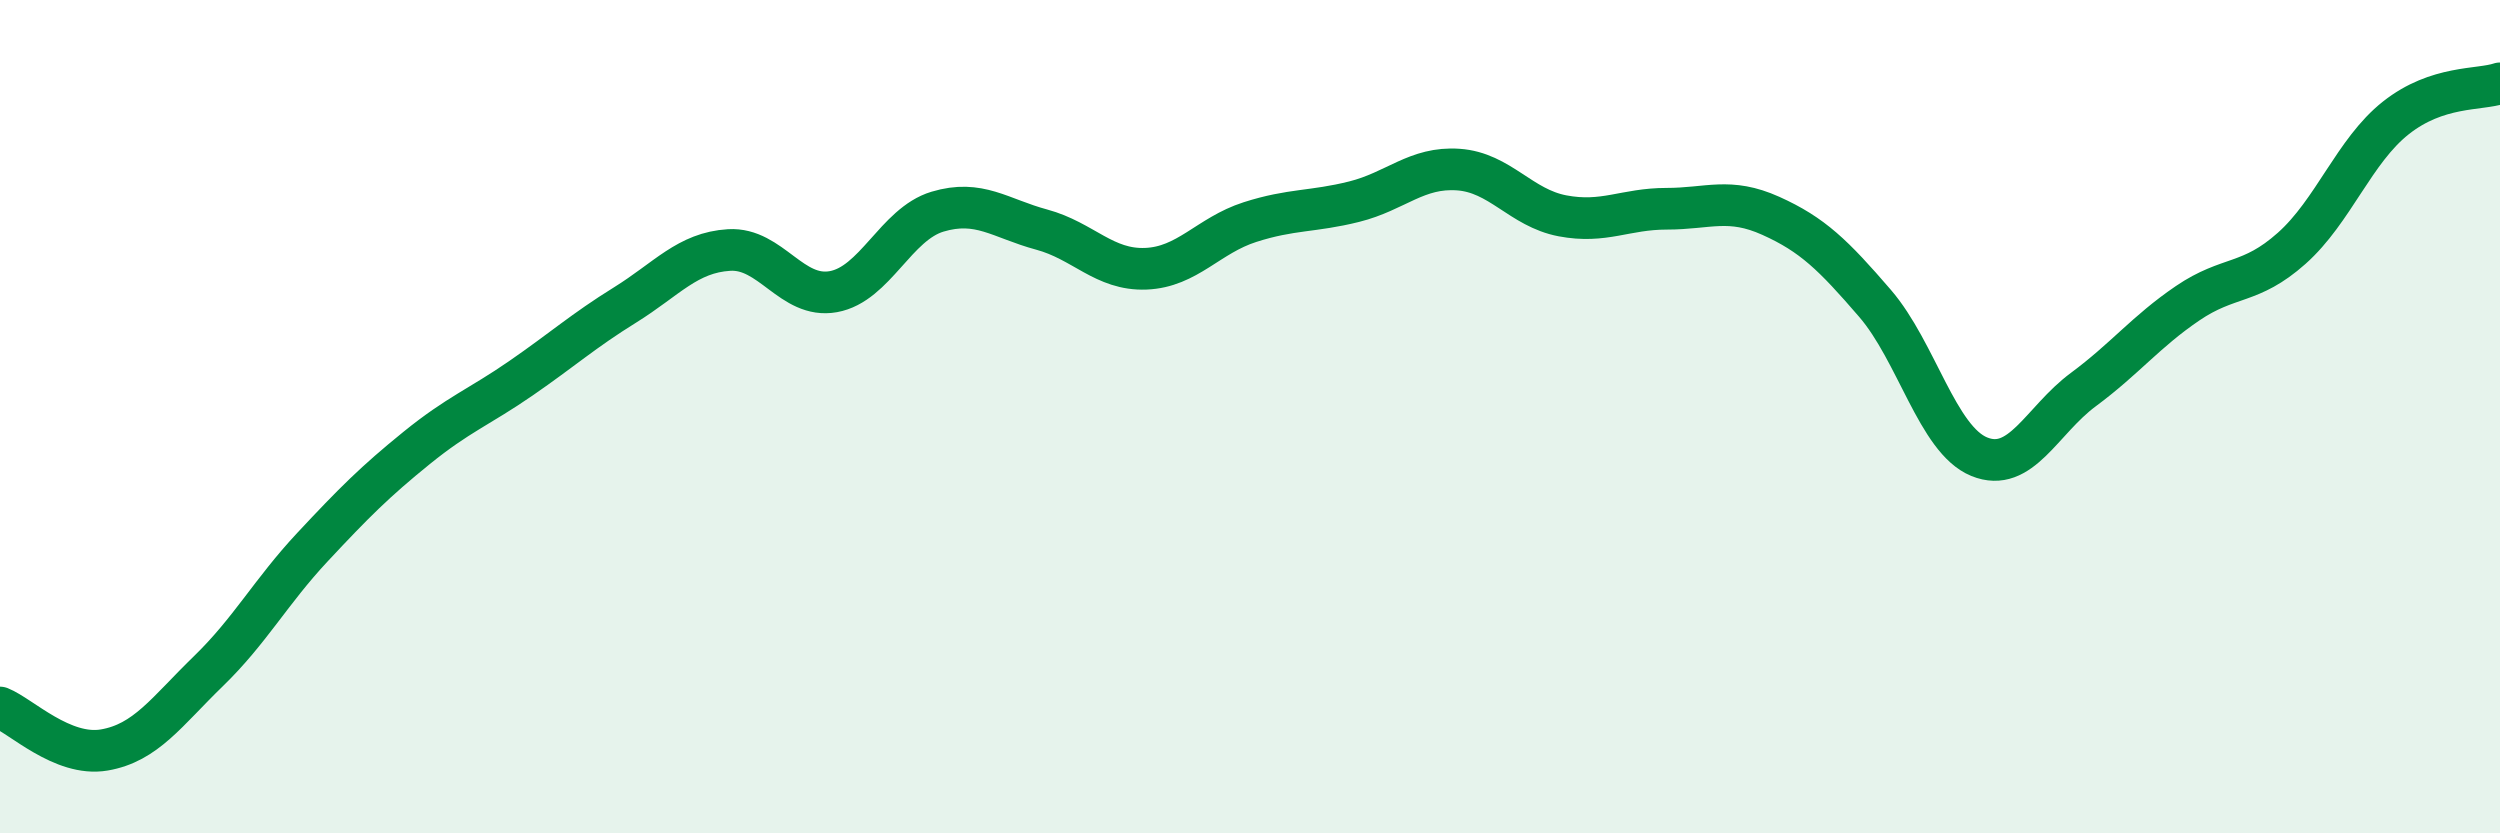
    <svg width="60" height="20" viewBox="0 0 60 20" xmlns="http://www.w3.org/2000/svg">
      <path
        d="M 0,16.98 C 0.5,17.18 1.5,18.17 2.5,18 C 3.5,17.83 4,17.08 5,16.11 C 6,15.14 6.5,14.2 7.5,13.13 C 8.5,12.06 9,11.56 10,10.75 C 11,9.94 11.5,9.77 12.5,9.08 C 13.5,8.39 14,7.94 15,7.32 C 16,6.7 16.5,6.06 17.5,6 C 18.5,5.94 19,7.18 20,7 C 21,6.82 21.5,5.38 22.5,5.08 C 23.5,4.78 24,5.24 25,5.51 C 26,5.78 26.5,6.49 27.5,6.45 C 28.5,6.41 29,5.65 30,5.33 C 31,5.01 31.5,5.09 32.5,4.84 C 33.5,4.59 34,4 35,4.07 C 36,4.14 36.5,4.99 37.5,5.18 C 38.5,5.37 39,5.01 40,5.01 C 41,5.01 41.5,4.73 42.5,5.18 C 43.5,5.63 44,6.12 45,7.28 C 46,8.44 46.5,10.55 47.5,10.96 C 48.5,11.37 49,10.09 50,9.35 C 51,8.61 51.5,7.96 52.5,7.28 C 53.5,6.6 54,6.85 55,5.96 C 56,5.07 56.5,3.62 57.5,2.83 C 58.5,2.04 59.5,2.17 60,2L60 20L0 20Z"
        fill="#008740"
        opacity="0.1"
        stroke-linecap="round"
        stroke-linejoin="round"
      />
      <path
        d="M 0,16.98 C 0.5,17.18 1.5,18.17 2.5,18 C 3.5,17.83 4,17.08 5,16.11 C 6,15.14 6.5,14.2 7.5,13.13 C 8.5,12.06 9,11.56 10,10.75 C 11,9.94 11.5,9.77 12.5,9.08 C 13.5,8.39 14,7.94 15,7.32 C 16,6.7 16.5,6.06 17.5,6 C 18.5,5.94 19,7.18 20,7 C 21,6.82 21.5,5.38 22.5,5.08 C 23.5,4.78 24,5.24 25,5.51 C 26,5.78 26.5,6.49 27.5,6.45 C 28.5,6.41 29,5.65 30,5.33 C 31,5.01 31.5,5.09 32.5,4.84 C 33.5,4.59 34,4 35,4.07 C 36,4.14 36.5,4.99 37.5,5.18 C 38.5,5.37 39,5.01 40,5.01 C 41,5.01 41.5,4.73 42.5,5.18 C 43.5,5.63 44,6.12 45,7.28 C 46,8.44 46.5,10.55 47.5,10.96 C 48.5,11.37 49,10.09 50,9.35 C 51,8.61 51.5,7.96 52.5,7.28 C 53.5,6.6 54,6.85 55,5.96 C 56,5.07 56.5,3.62 57.5,2.83 C 58.5,2.04 59.5,2.17 60,2"
        stroke="#008740"
        stroke-width="1"
        fill="none"
        stroke-linecap="round"
        stroke-linejoin="round"
      />
    </svg>
  